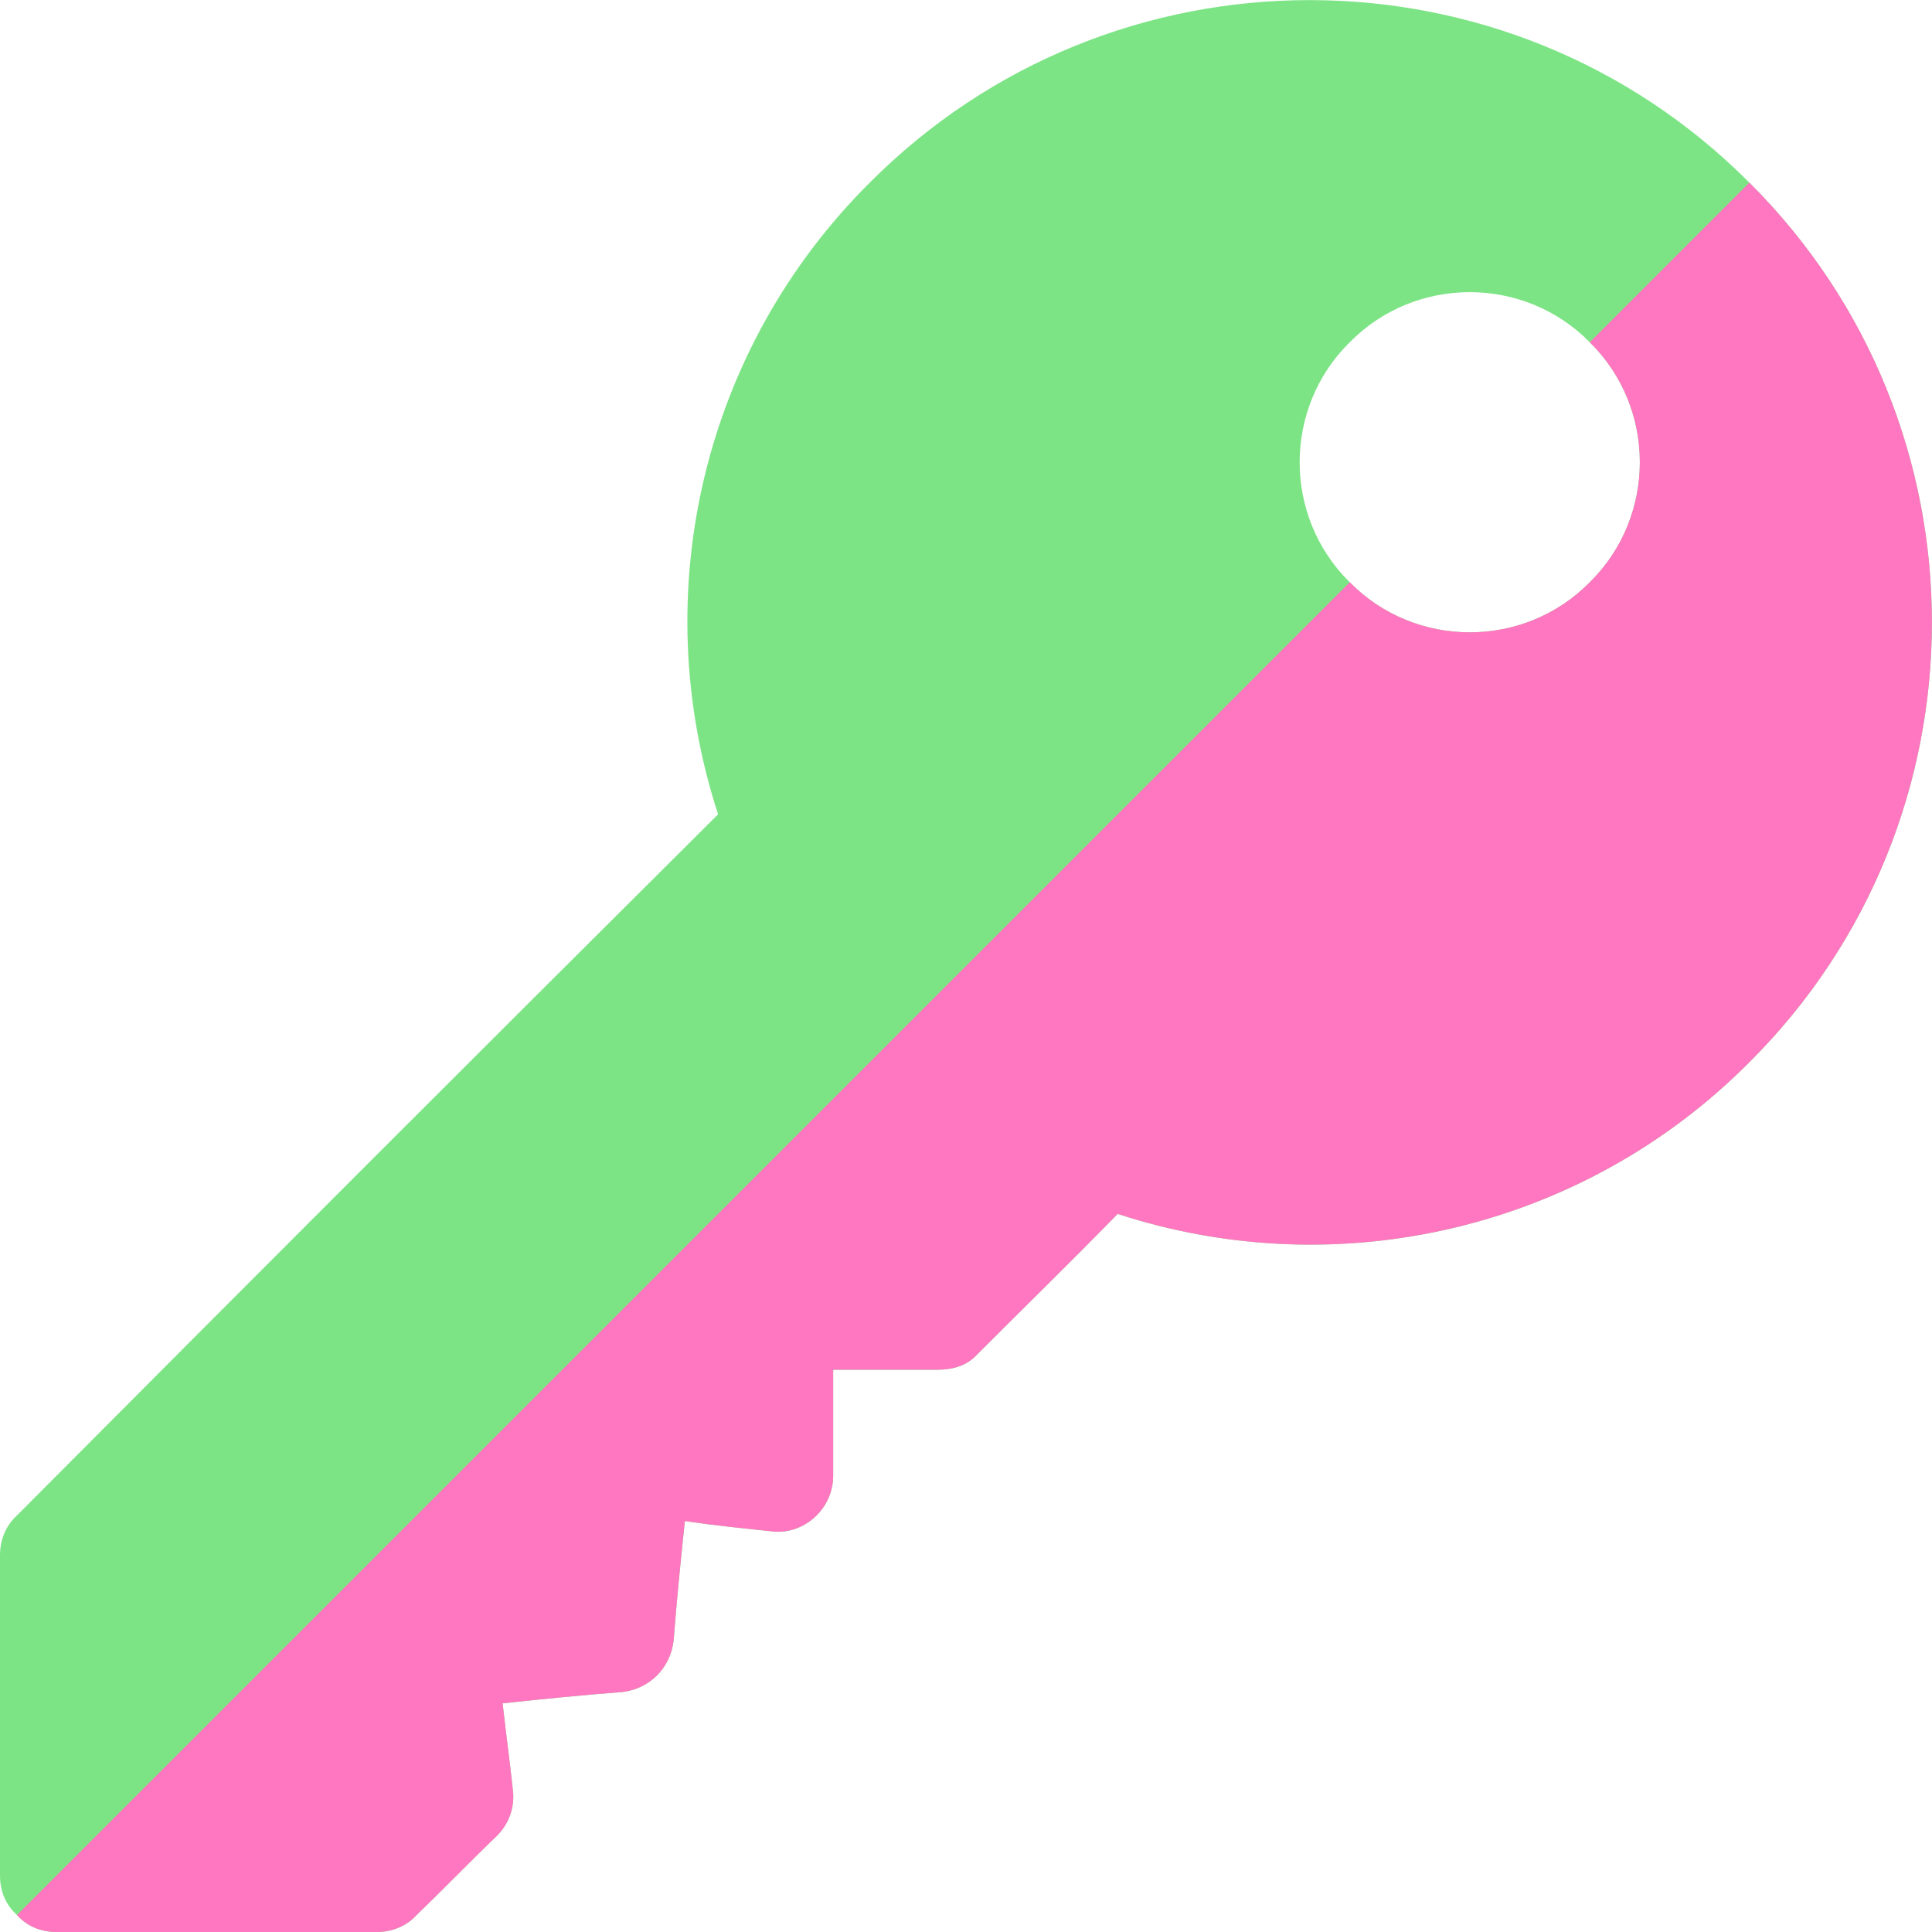 <?xml version="1.0" encoding="utf-8"?>
<!-- Generator: Adobe Illustrator 28.0.0, SVG Export Plug-In . SVG Version: 6.00 Build 0)  -->
<svg version="1.1" id="Calque_1" xmlns="http://www.w3.org/2000/svg" xmlns:xlink="http://www.w3.org/1999/xlink" x="0px" y="0px"
	 viewBox="0 0 512 512" style="enable-background:new 0 0 512 512;" xml:space="preserve">
<style type="text/css">
	.st0{clip-path:url(#SVGID_00000143613015229781725740000012602653380788519061_);}
	.st1{fill:#7DE485;}
	.st2{fill:#FF77C0;}
</style>
<g>
	<defs>
		<rect id="SVGID_1_" width="512" height="512"/>
	</defs>
	<clipPath id="SVGID_00000151518214264000282690000013874246664822102926_">
		<use xlink:href="#SVGID_1_"  style="overflow:visible;"/>
	</clipPath>
	<g style="clip-path:url(#SVGID_00000151518214264000282690000013874246664822102926_);">
		<path class="st1" d="M463.6,48.4c-64.2-64.5-168.9-64.5-233.1,0c-44.1,43.8-59.4,108.6-40.2,167.4C122.5,283.3,72,333.8,4.5,401.6
			c-3,2.7-4.5,6.6-4.5,10.5V497c0,4.2,1.5,7.8,4.5,10.5c2.7,3,6.3,4.5,10.5,4.5h84.9c3.9,0,7.8-1.5,10.5-4.5
			c7.8-7.5,13.5-13.5,21.3-21c3.3-3.3,4.8-7.8,4.2-12.3c-0.9-8.4-1.8-14.7-2.7-22.8c11.4-1.2,20.1-2.1,31.8-3
			c7.2-0.9,12.6-6.3,13.5-13.5c0.9-11.4,1.8-20.4,3-31.8c8.1,1.2,14.4,1.8,22.8,2.7c8.4,1.2,16.5-5.7,16.5-14.7V363h27.6
			c3.9,0,7.8-1,10.5-4c13.8-13.8,23.5-23.2,37.3-37.3c58.8,19.2,123.6,3.9,167.4-40.2C528.1,217.3,528.1,112.6,463.6,48.4z
			 M421.3,154.3c-17.4,17.7-46.2,17.7-63.6,0c-17.7-17.4-17.7-46.2,0-63.6c17.4-17.7,46.2-17.7,63.6,0
			C439,108.1,439,136.9,421.3,154.3z"/>
		<path class="st2" d="M463.6,281.5c-43.8,44.1-108.6,59.4-167.4,40.2c-13.8,14.1-23.5,23.5-37.3,37.3c-2.7,3-6.6,4-10.5,4h-27.6
			v28.1c0,9-8.1,15.9-16.5,14.7c-8.4-0.9-14.7-1.5-22.8-2.7c-1.2,11.4-2.1,20.4-3,31.8c-0.9,7.2-6.3,12.6-13.5,13.5
			c-11.7,0.9-20.4,1.8-31.8,3c0.9,8.1,1.8,14.4,2.7,22.8c0.6,4.5-0.9,9-4.2,12.3c-7.8,7.5-13.5,13.5-21.3,21
			c-2.7,3-6.6,4.5-10.5,4.5H15c-4.2,0-7.8-1.5-10.5-4.5l353.2-353.2c17.4,17.7,46.2,17.7,63.6,0c17.7-17.4,17.7-46.2,0-63.6
			l42.3-42.3C528.1,112.6,528.1,217.3,463.6,281.5z"/>
	</g>
</g>
</svg>
